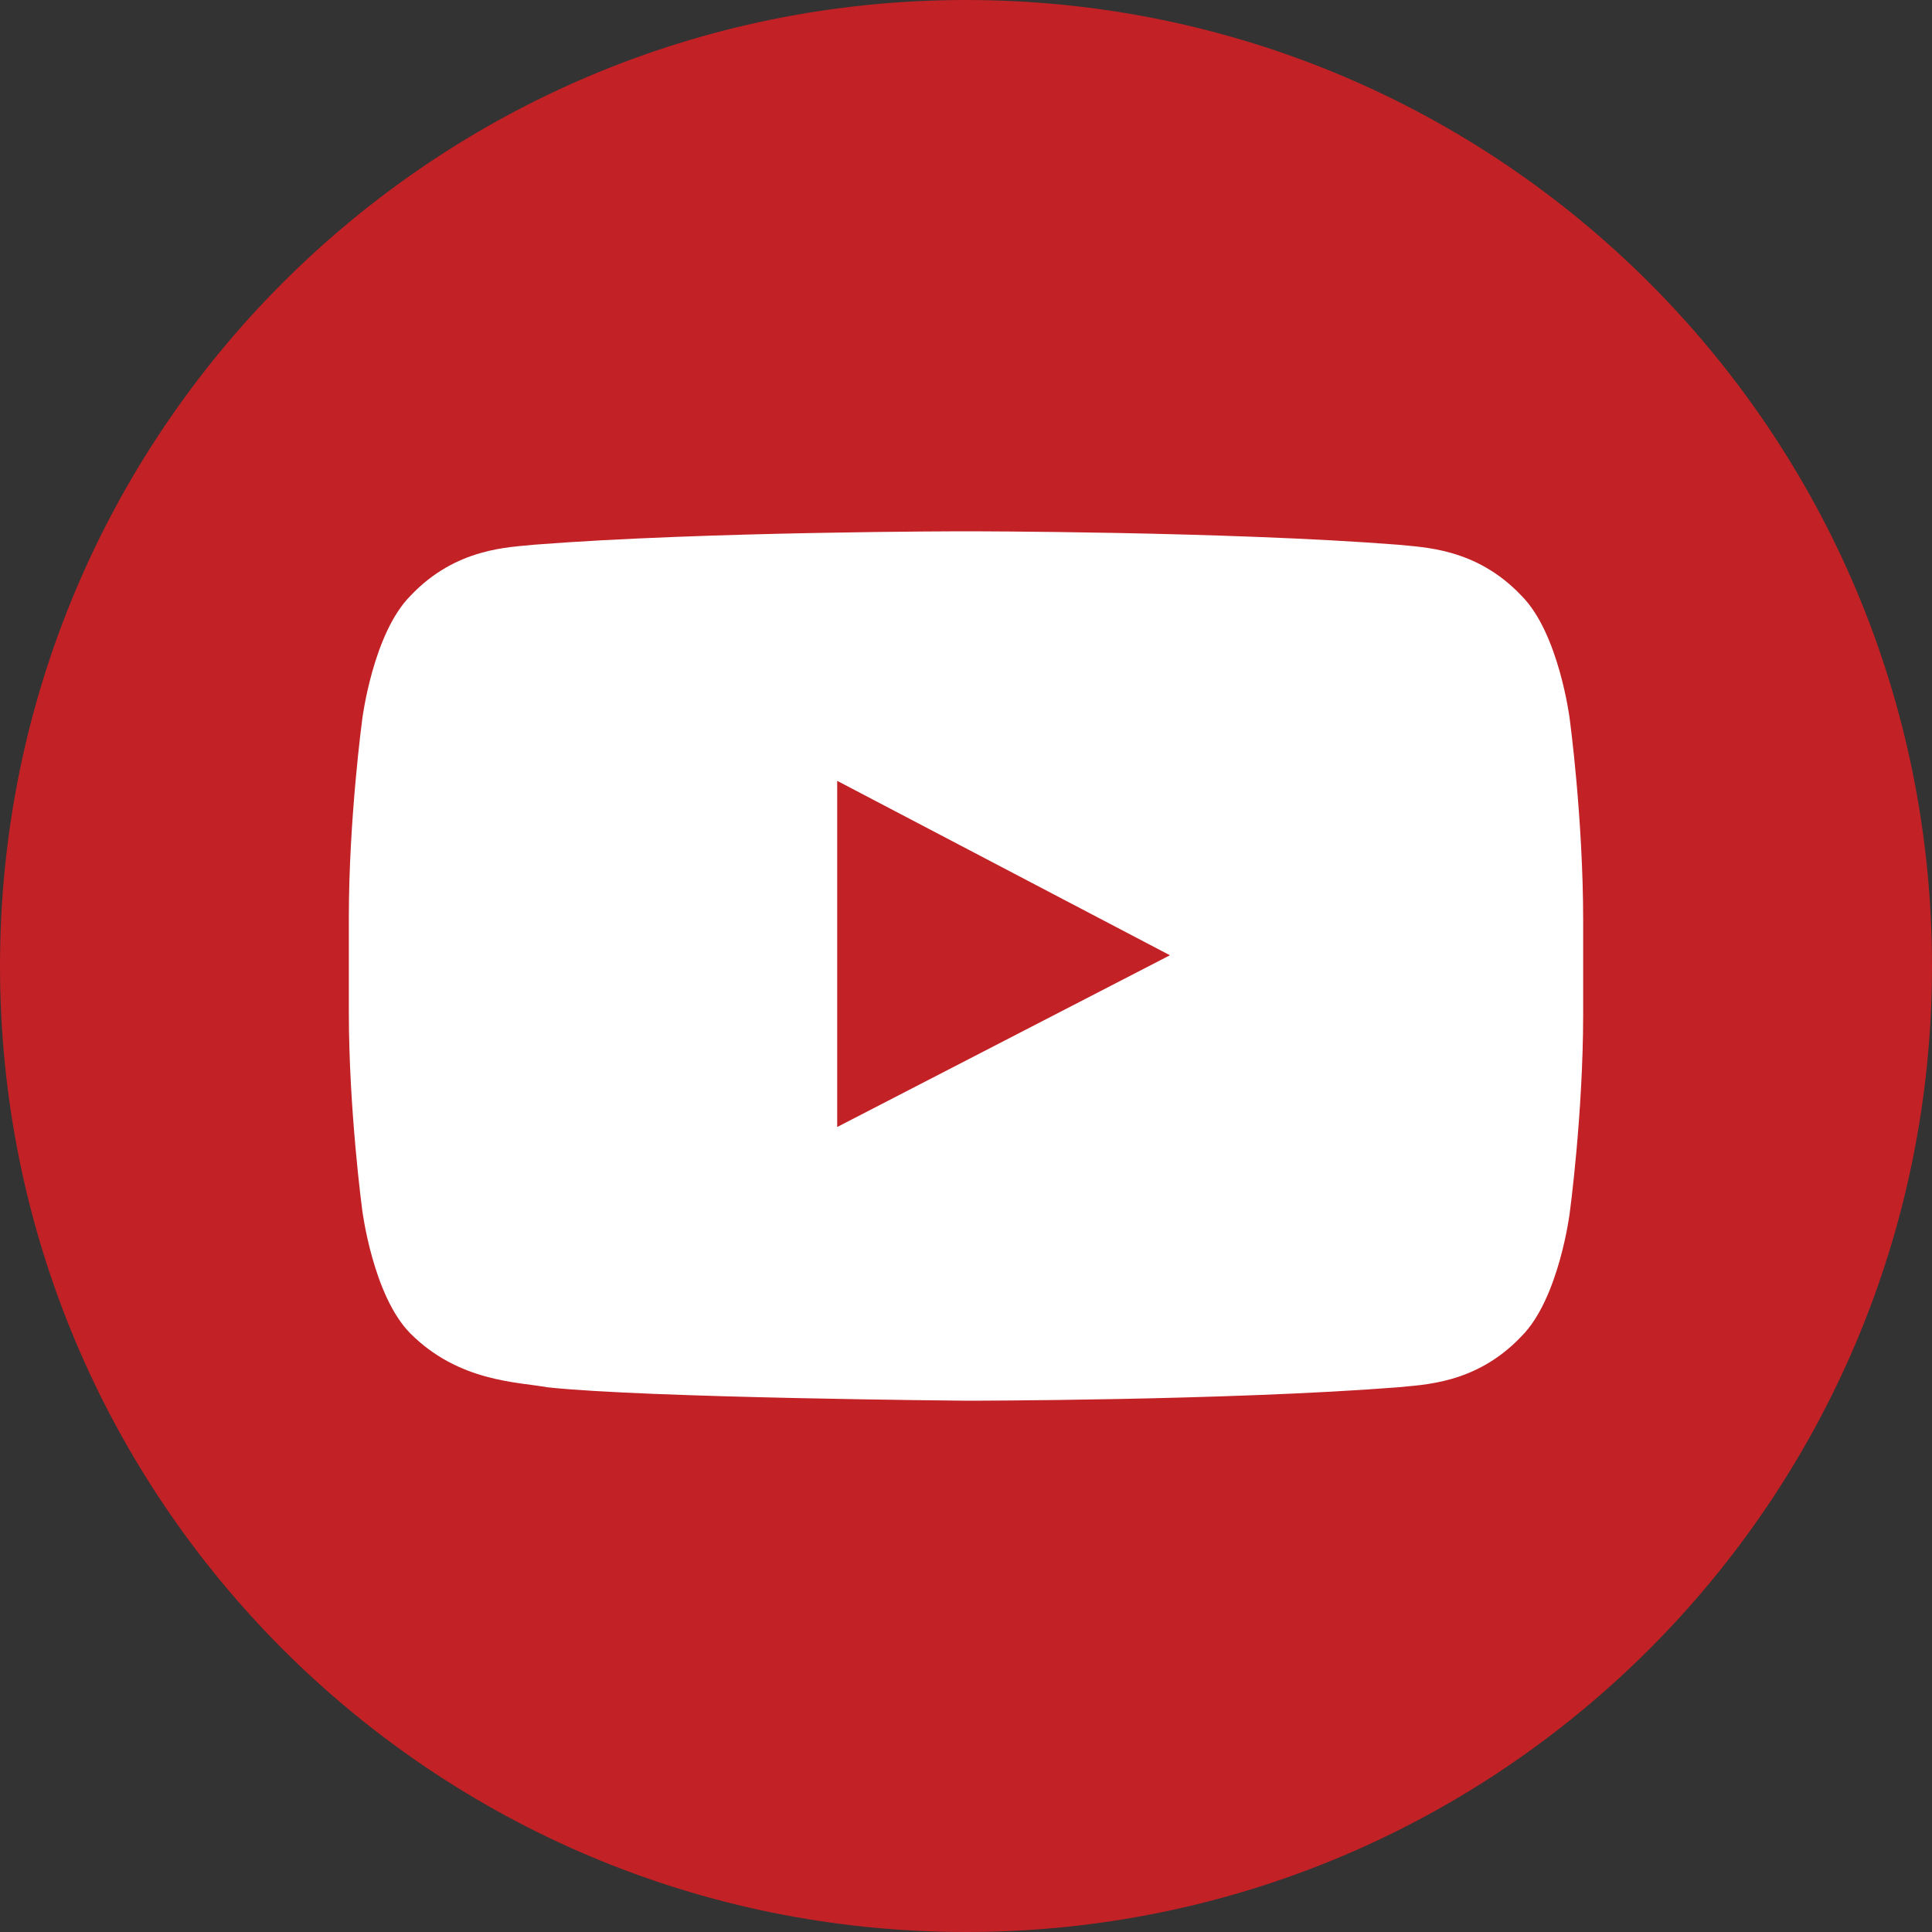 <svg enable-background="new 0 0 72 72" height="72" viewBox="0 0 72 72" width="72" xmlns="http://www.w3.org/2000/svg"><rect x="0" y="0" width="72" height="72" fill="#333333" stroke="none"/><g clip-rule="evenodd" fill-rule="evenodd"><path d="m36 72c19.9 0 36-16.1 36-36s-16.1-36-36-36-36 16.1-36 36 16.1 36 36 36z" fill="#c22125"/><path d="m549.5 114.8s-.4-3.2-1.8-4.6c-1.7-1.8-3.7-1.8-4.6-1.9-6.4-.5-16.1-.5-16.1-.5s-9.7 0-16.1.5c-.9.1-2.9.1-4.6 1.9-1.4 1.4-1.8 4.6-1.8 4.6s-.5 3.7-.5 7.4v3.5c0 3.7.5 7.4.5 7.4s.4 3.2 1.8 4.6c1.8 1.8 4 1.8 5.1 2 3.7.4 15.6.5 15.6.5s9.7 0 16.1-.5c.9-.1 2.9-.1 4.6-1.9 1.4-1.4 1.8-4.6 1.8-4.6s.5-3.7.5-7.4v-3.5c0-3.8-.5-7.5-.5-7.5zm-27.3 15.2v-12.9l12.4 6.5z" fill="#fff" transform="translate(-491 -88)"/></g></svg>